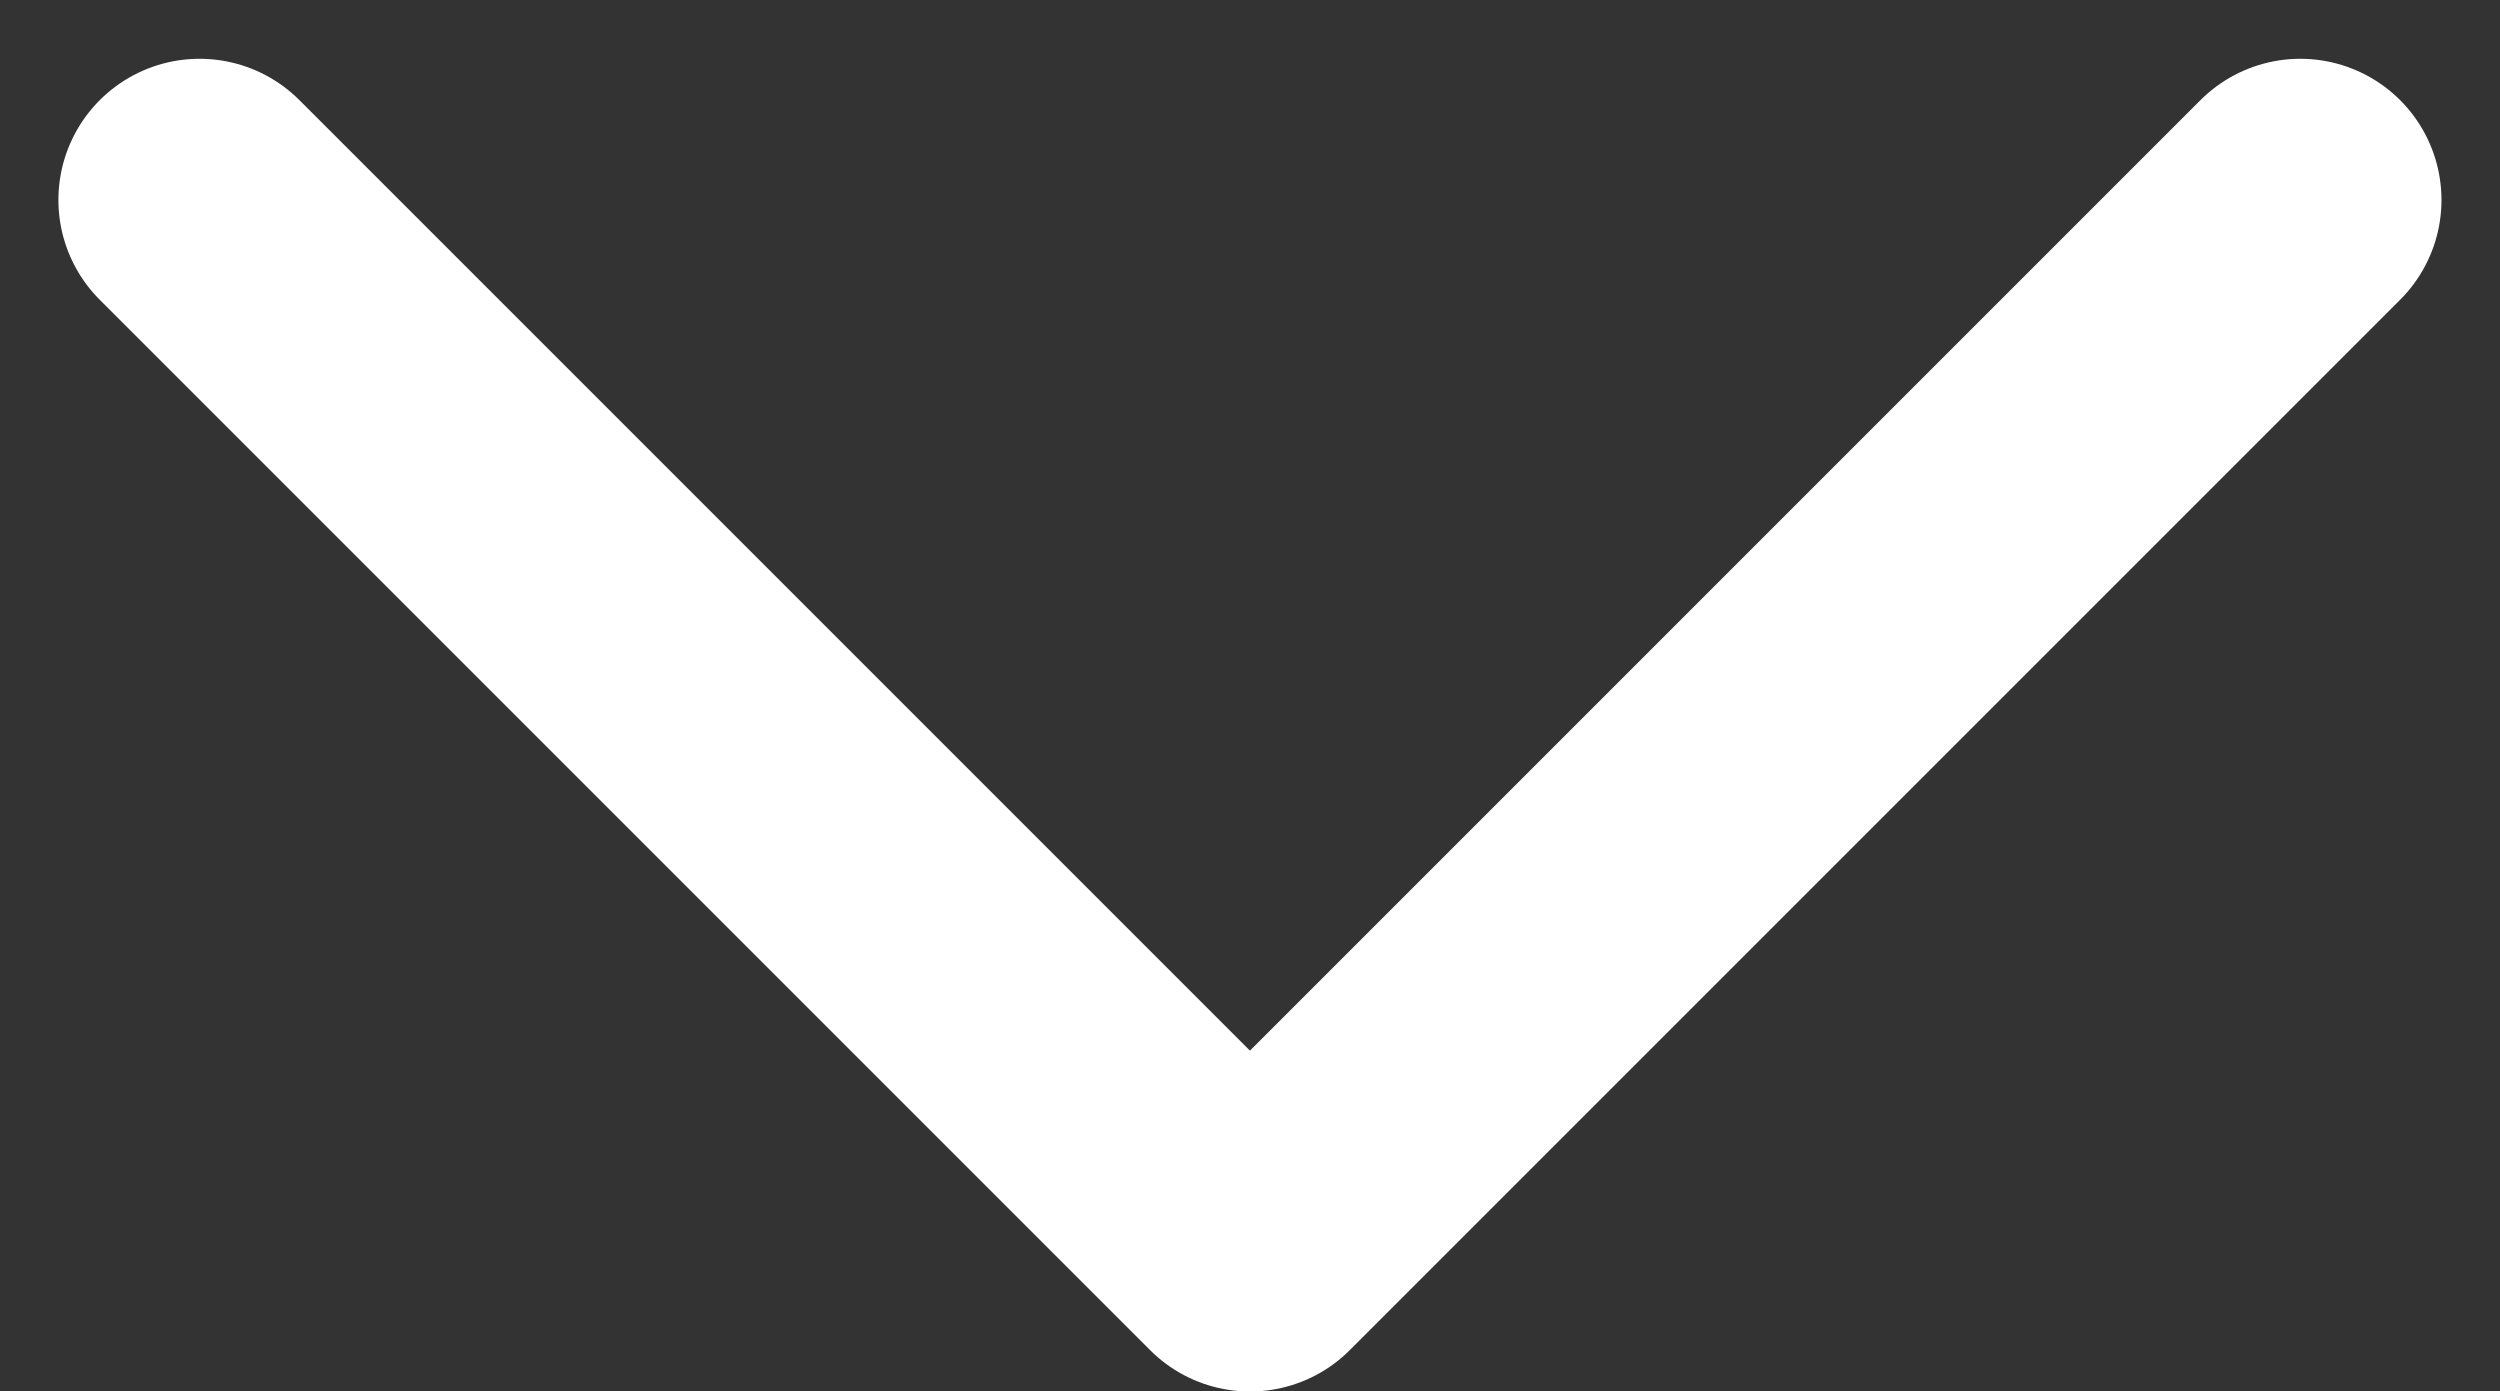 <svg xmlns="http://www.w3.org/2000/svg" width="19.479" height="10.839" viewBox="0 0 19.479 10.839">
  <rect x="0" y="0" width="19.479" height="10.839" fill="#333333" stroke="none"/>
  <path id="Path_17978" data-name="Path 17978" d="M84.689,109l8.184,8.184L101.057,109" transform="translate(-83.134 -107.442)" fill="none" stroke="#fff" stroke-linecap="round" stroke-linejoin="round" stroke-width="2.2"/>
</svg>
